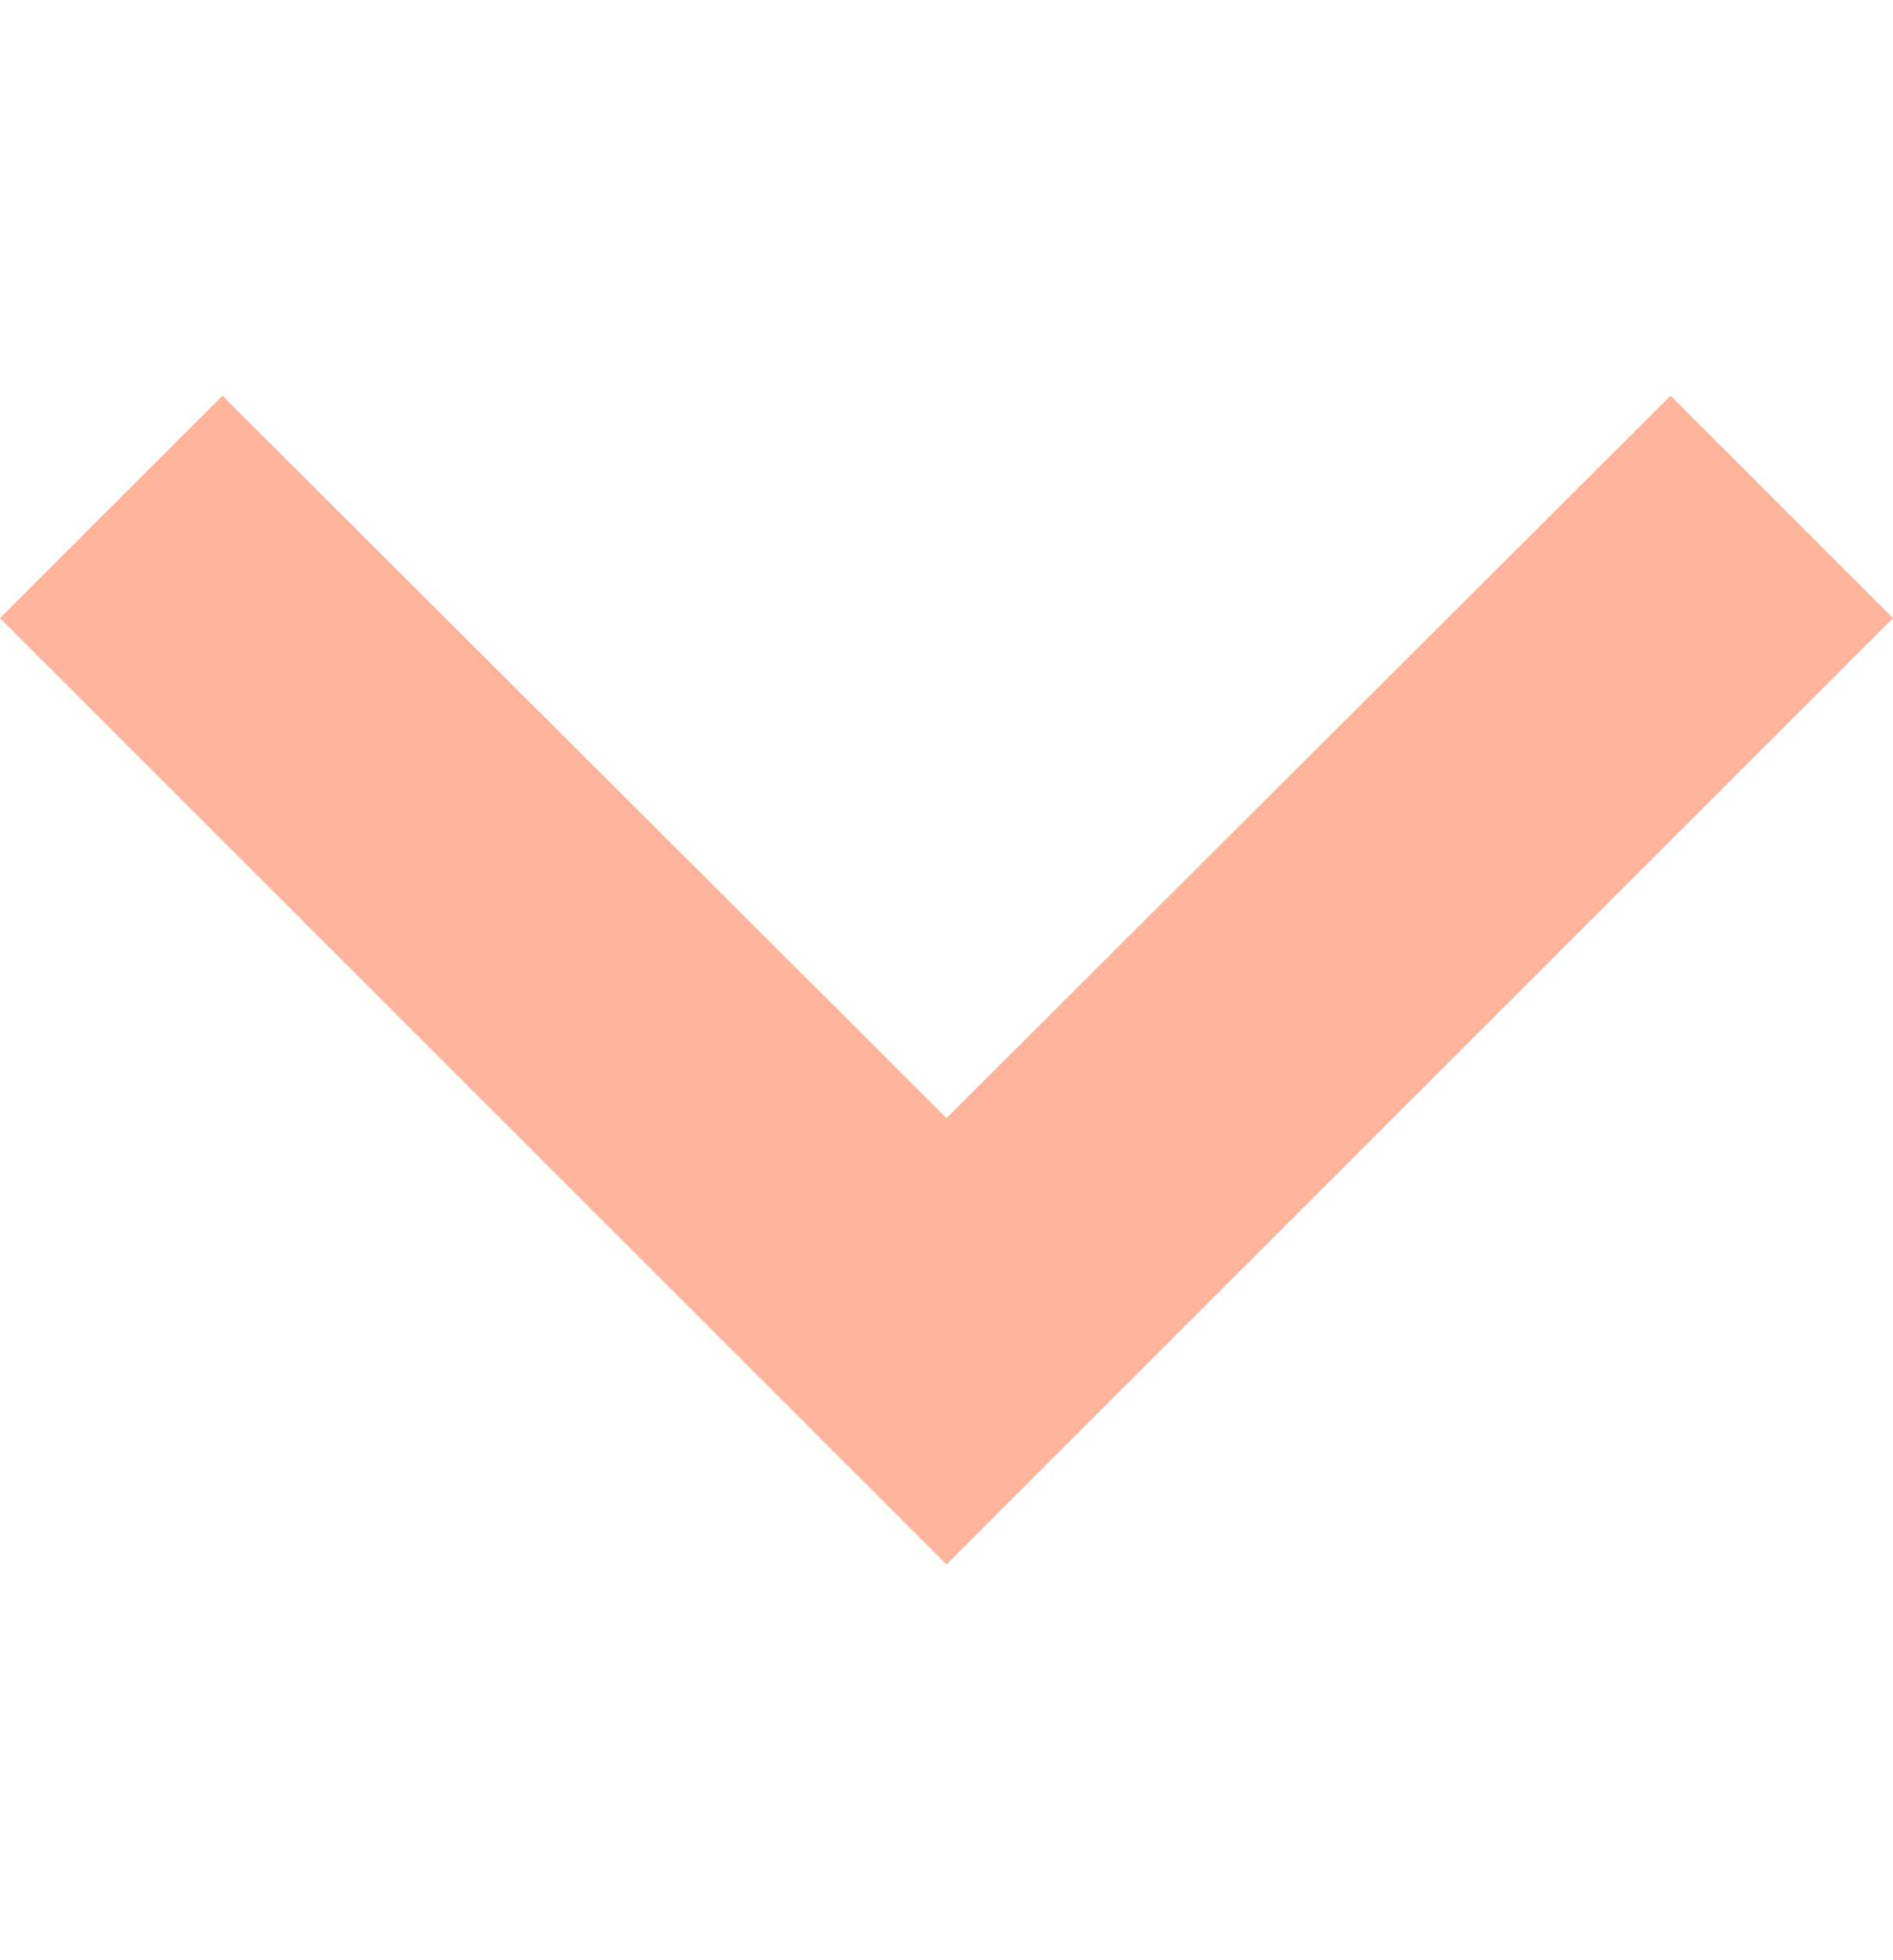 <svg width="28" height="29" viewBox="0 0 28 29" fill="none" xmlns="http://www.w3.org/2000/svg">
<g clip-path="url(#clip0_4651_6158)">
<path d="M3.29 5.854L14 16.541L24.71 5.854L28 9.144L14 23.145L0 9.144L3.29 5.854Z" fill="#FFB59C"/>
</g>
<defs>
<clipPath id="clip0_4651_6158">
<rect width="28" height="28" fill="white" transform="translate(0 0.374)"/>
</clipPath>
</defs>
</svg>
